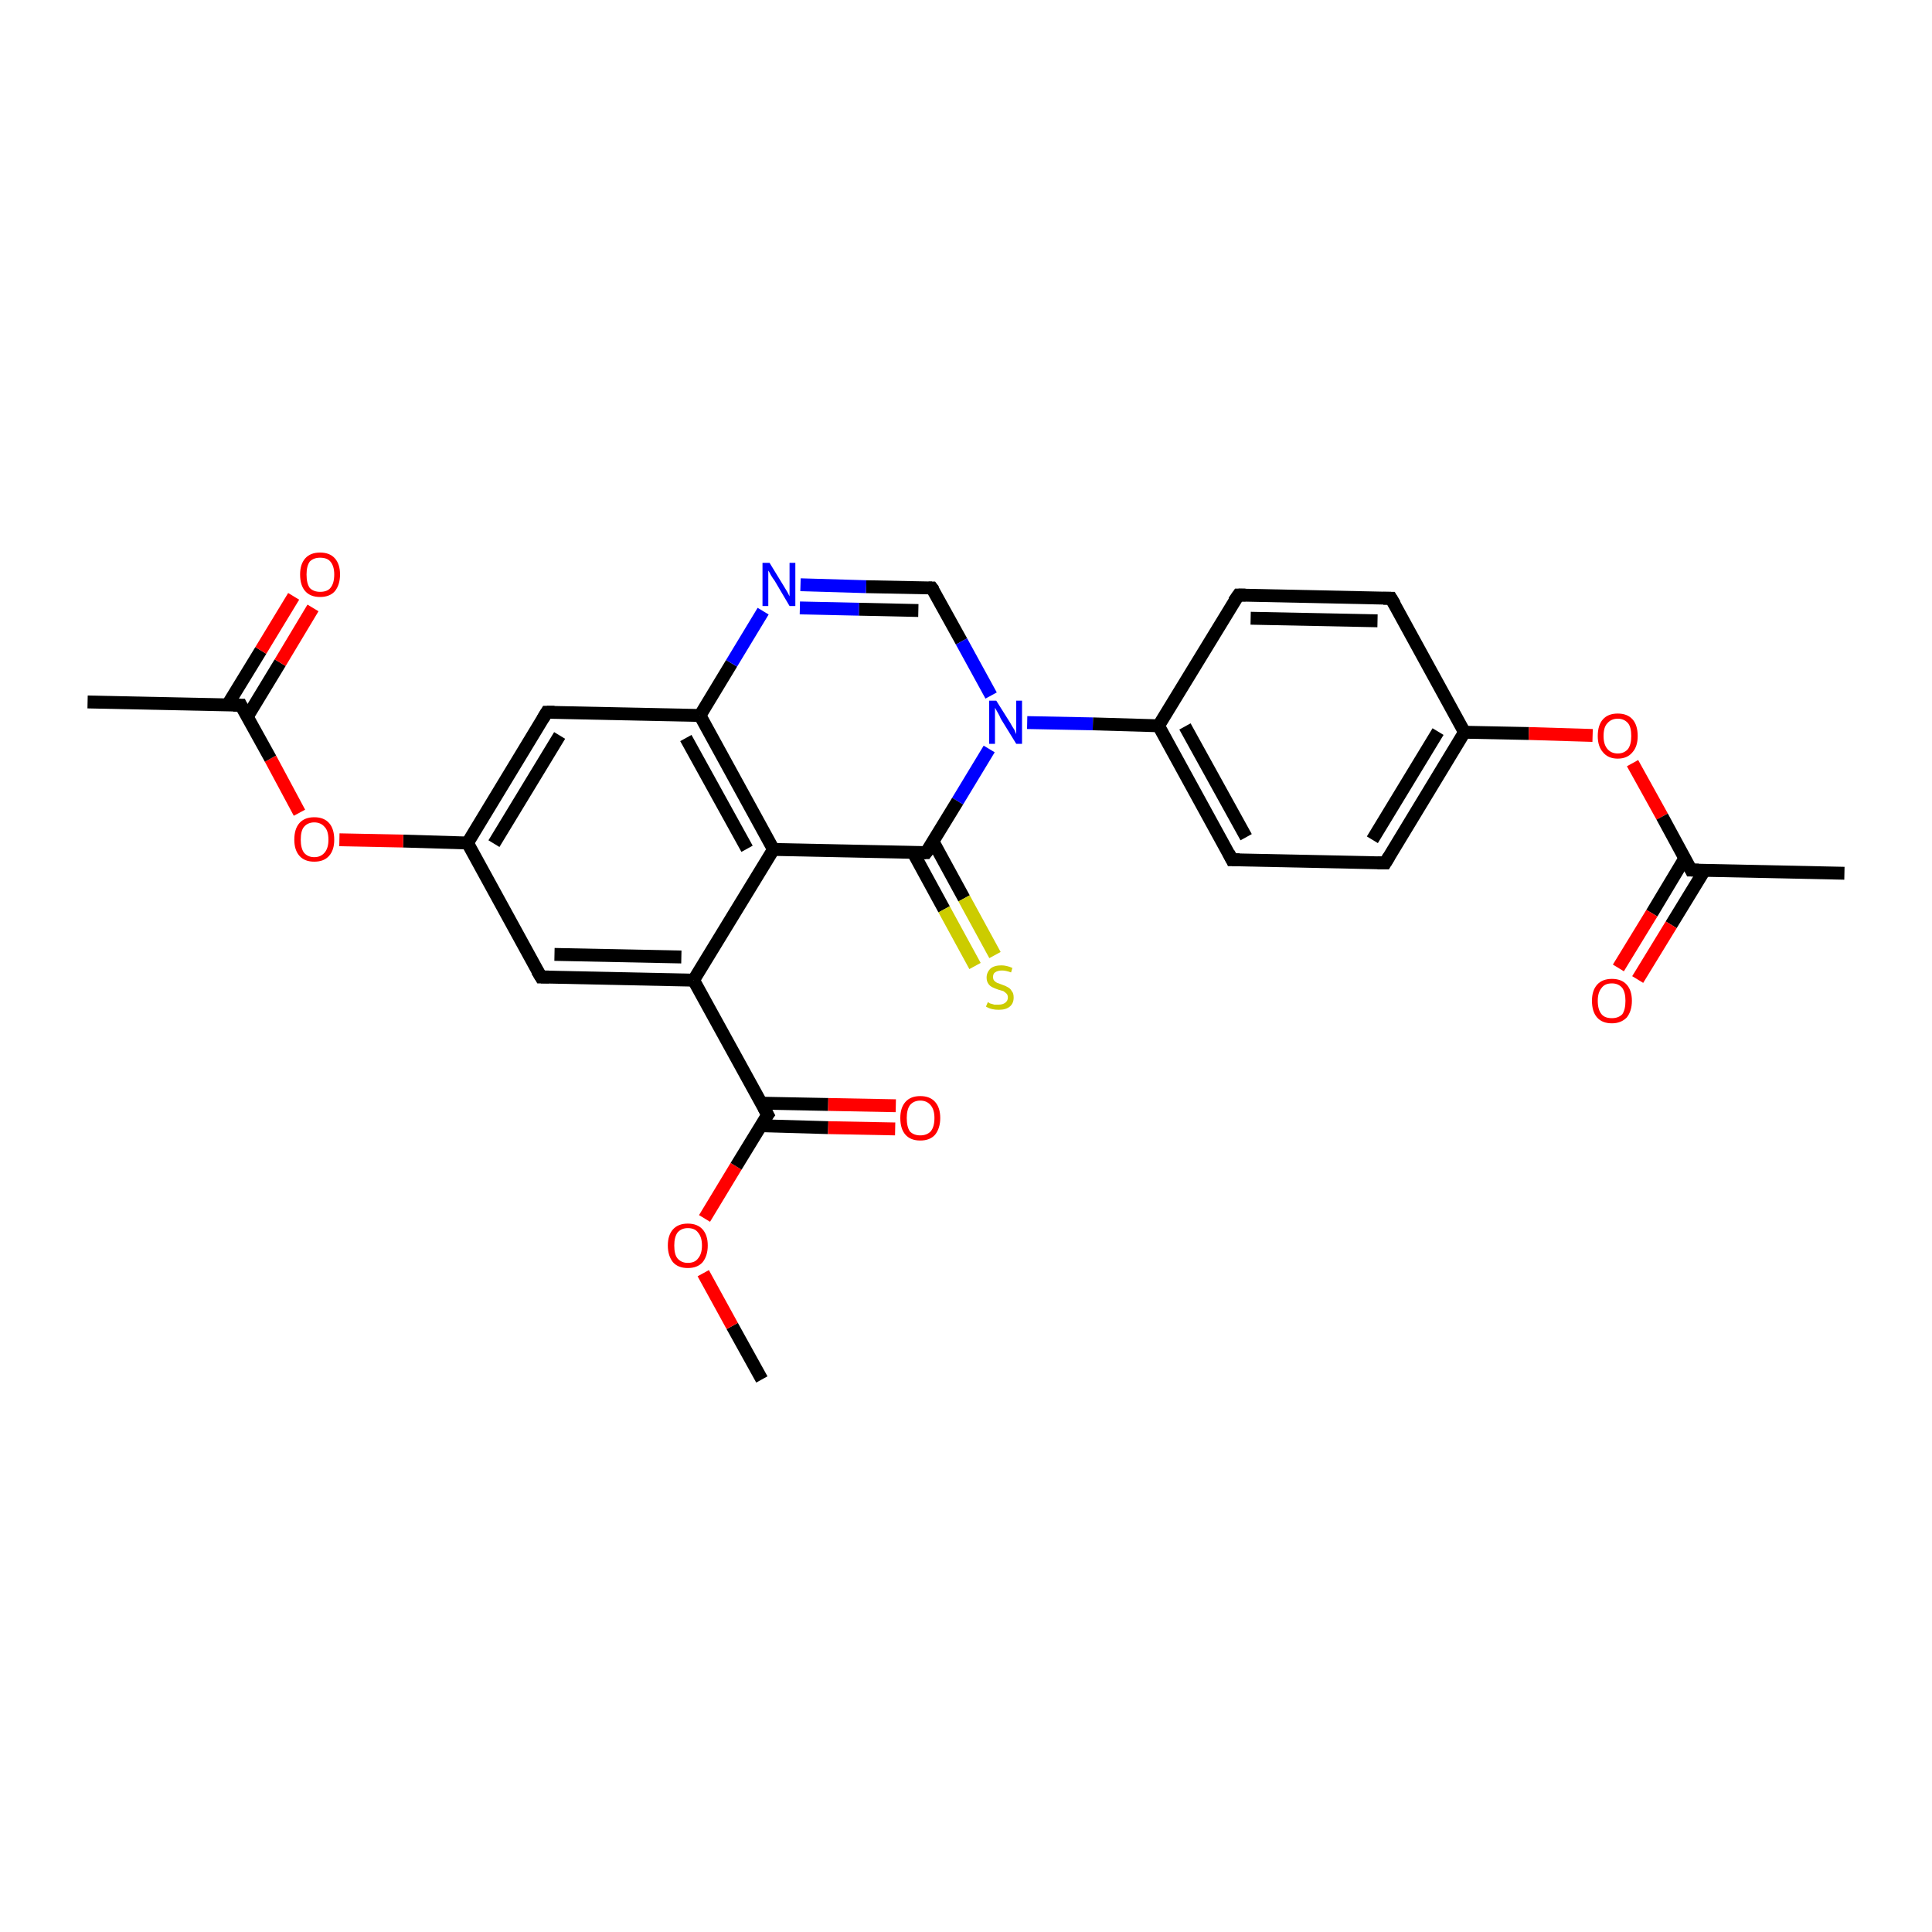 <?xml version='1.0' encoding='iso-8859-1'?>
<svg version='1.1' baseProfile='full'
              xmlns='http://www.w3.org/2000/svg'
                      xmlns:rdkit='http://www.rdkit.org/xml'
                      xmlns:xlink='http://www.w3.org/1999/xlink'
                  xml:space='preserve'
width='300px' height='300px' viewBox='0 0 300 300'>
<!-- END OF HEADER -->
<rect style='opacity:1.0;fill:#FFFFFF;stroke:none' width='300.0' height='300.0' x='0.0' y='0.0'> </rect>
<path class='bond-0 atom-0 atom-1' d='M 118.3,214.2 L 113.7,205.9' style='fill:none;fill-rule:evenodd;stroke:#000000;stroke-width:2.0px;stroke-linecap:butt;stroke-linejoin:miter;stroke-opacity:1' />
<path class='bond-0 atom-0 atom-1' d='M 113.7,205.9 L 109.2,197.7' style='fill:none;fill-rule:evenodd;stroke:#FF0000;stroke-width:2.0px;stroke-linecap:butt;stroke-linejoin:miter;stroke-opacity:1' />
<path class='bond-1 atom-1 atom-2' d='M 109.4,189.2 L 114.3,181.1' style='fill:none;fill-rule:evenodd;stroke:#FF0000;stroke-width:2.0px;stroke-linecap:butt;stroke-linejoin:miter;stroke-opacity:1' />
<path class='bond-1 atom-1 atom-2' d='M 114.3,181.1 L 119.2,173.1' style='fill:none;fill-rule:evenodd;stroke:#000000;stroke-width:2.0px;stroke-linecap:butt;stroke-linejoin:miter;stroke-opacity:1' />
<path class='bond-2 atom-2 atom-3' d='M 118.1,174.8 L 128.6,175.1' style='fill:none;fill-rule:evenodd;stroke:#000000;stroke-width:2.0px;stroke-linecap:butt;stroke-linejoin:miter;stroke-opacity:1' />
<path class='bond-2 atom-2 atom-3' d='M 128.6,175.1 L 139.0,175.3' style='fill:none;fill-rule:evenodd;stroke:#FF0000;stroke-width:2.0px;stroke-linecap:butt;stroke-linejoin:miter;stroke-opacity:1' />
<path class='bond-2 atom-2 atom-3' d='M 118.2,171.3 L 128.6,171.5' style='fill:none;fill-rule:evenodd;stroke:#000000;stroke-width:2.0px;stroke-linecap:butt;stroke-linejoin:miter;stroke-opacity:1' />
<path class='bond-2 atom-2 atom-3' d='M 128.6,171.5 L 139.1,171.7' style='fill:none;fill-rule:evenodd;stroke:#FF0000;stroke-width:2.0px;stroke-linecap:butt;stroke-linejoin:miter;stroke-opacity:1' />
<path class='bond-3 atom-2 atom-4' d='M 119.2,173.1 L 107.7,152.2' style='fill:none;fill-rule:evenodd;stroke:#000000;stroke-width:2.0px;stroke-linecap:butt;stroke-linejoin:miter;stroke-opacity:1' />
<path class='bond-4 atom-4 atom-5' d='M 107.7,152.2 L 84.0,151.7' style='fill:none;fill-rule:evenodd;stroke:#000000;stroke-width:2.0px;stroke-linecap:butt;stroke-linejoin:miter;stroke-opacity:1' />
<path class='bond-4 atom-4 atom-5' d='M 105.8,148.6 L 86.1,148.2' style='fill:none;fill-rule:evenodd;stroke:#000000;stroke-width:2.0px;stroke-linecap:butt;stroke-linejoin:miter;stroke-opacity:1' />
<path class='bond-5 atom-5 atom-6' d='M 84.0,151.7 L 72.6,130.9' style='fill:none;fill-rule:evenodd;stroke:#000000;stroke-width:2.0px;stroke-linecap:butt;stroke-linejoin:miter;stroke-opacity:1' />
<path class='bond-6 atom-6 atom-7' d='M 72.6,130.9 L 62.6,130.6' style='fill:none;fill-rule:evenodd;stroke:#000000;stroke-width:2.0px;stroke-linecap:butt;stroke-linejoin:miter;stroke-opacity:1' />
<path class='bond-6 atom-6 atom-7' d='M 62.6,130.6 L 52.7,130.4' style='fill:none;fill-rule:evenodd;stroke:#FF0000;stroke-width:2.0px;stroke-linecap:butt;stroke-linejoin:miter;stroke-opacity:1' />
<path class='bond-7 atom-7 atom-8' d='M 46.5,126.2 L 42.0,117.8' style='fill:none;fill-rule:evenodd;stroke:#FF0000;stroke-width:2.0px;stroke-linecap:butt;stroke-linejoin:miter;stroke-opacity:1' />
<path class='bond-7 atom-7 atom-8' d='M 42.0,117.8 L 37.4,109.5' style='fill:none;fill-rule:evenodd;stroke:#000000;stroke-width:2.0px;stroke-linecap:butt;stroke-linejoin:miter;stroke-opacity:1' />
<path class='bond-8 atom-8 atom-9' d='M 37.4,109.5 L 13.6,109.0' style='fill:none;fill-rule:evenodd;stroke:#000000;stroke-width:2.0px;stroke-linecap:butt;stroke-linejoin:miter;stroke-opacity:1' />
<path class='bond-9 atom-8 atom-10' d='M 38.4,111.3 L 43.5,102.9' style='fill:none;fill-rule:evenodd;stroke:#000000;stroke-width:2.0px;stroke-linecap:butt;stroke-linejoin:miter;stroke-opacity:1' />
<path class='bond-9 atom-8 atom-10' d='M 43.5,102.9 L 48.6,94.4' style='fill:none;fill-rule:evenodd;stroke:#FF0000;stroke-width:2.0px;stroke-linecap:butt;stroke-linejoin:miter;stroke-opacity:1' />
<path class='bond-9 atom-8 atom-10' d='M 35.3,109.5 L 40.5,101.0' style='fill:none;fill-rule:evenodd;stroke:#000000;stroke-width:2.0px;stroke-linecap:butt;stroke-linejoin:miter;stroke-opacity:1' />
<path class='bond-9 atom-8 atom-10' d='M 40.5,101.0 L 45.6,92.6' style='fill:none;fill-rule:evenodd;stroke:#FF0000;stroke-width:2.0px;stroke-linecap:butt;stroke-linejoin:miter;stroke-opacity:1' />
<path class='bond-10 atom-6 atom-11' d='M 72.6,130.9 L 84.9,110.6' style='fill:none;fill-rule:evenodd;stroke:#000000;stroke-width:2.0px;stroke-linecap:butt;stroke-linejoin:miter;stroke-opacity:1' />
<path class='bond-10 atom-6 atom-11' d='M 76.7,131.0 L 86.9,114.2' style='fill:none;fill-rule:evenodd;stroke:#000000;stroke-width:2.0px;stroke-linecap:butt;stroke-linejoin:miter;stroke-opacity:1' />
<path class='bond-11 atom-11 atom-12' d='M 84.9,110.6 L 108.7,111.1' style='fill:none;fill-rule:evenodd;stroke:#000000;stroke-width:2.0px;stroke-linecap:butt;stroke-linejoin:miter;stroke-opacity:1' />
<path class='bond-12 atom-12 atom-13' d='M 108.7,111.1 L 113.6,103.0' style='fill:none;fill-rule:evenodd;stroke:#000000;stroke-width:2.0px;stroke-linecap:butt;stroke-linejoin:miter;stroke-opacity:1' />
<path class='bond-12 atom-12 atom-13' d='M 113.6,103.0 L 118.5,94.9' style='fill:none;fill-rule:evenodd;stroke:#0000FF;stroke-width:2.0px;stroke-linecap:butt;stroke-linejoin:miter;stroke-opacity:1' />
<path class='bond-13 atom-13 atom-14' d='M 124.3,90.8 L 134.5,91.1' style='fill:none;fill-rule:evenodd;stroke:#0000FF;stroke-width:2.0px;stroke-linecap:butt;stroke-linejoin:miter;stroke-opacity:1' />
<path class='bond-13 atom-13 atom-14' d='M 134.5,91.1 L 144.7,91.3' style='fill:none;fill-rule:evenodd;stroke:#000000;stroke-width:2.0px;stroke-linecap:butt;stroke-linejoin:miter;stroke-opacity:1' />
<path class='bond-13 atom-13 atom-14' d='M 124.2,94.4 L 133.4,94.6' style='fill:none;fill-rule:evenodd;stroke:#0000FF;stroke-width:2.0px;stroke-linecap:butt;stroke-linejoin:miter;stroke-opacity:1' />
<path class='bond-13 atom-13 atom-14' d='M 133.4,94.6 L 142.6,94.8' style='fill:none;fill-rule:evenodd;stroke:#000000;stroke-width:2.0px;stroke-linecap:butt;stroke-linejoin:miter;stroke-opacity:1' />
<path class='bond-14 atom-14 atom-15' d='M 144.7,91.3 L 149.3,99.6' style='fill:none;fill-rule:evenodd;stroke:#000000;stroke-width:2.0px;stroke-linecap:butt;stroke-linejoin:miter;stroke-opacity:1' />
<path class='bond-14 atom-14 atom-15' d='M 149.3,99.6 L 153.9,108.0' style='fill:none;fill-rule:evenodd;stroke:#0000FF;stroke-width:2.0px;stroke-linecap:butt;stroke-linejoin:miter;stroke-opacity:1' />
<path class='bond-15 atom-15 atom-16' d='M 159.5,112.2 L 169.7,112.4' style='fill:none;fill-rule:evenodd;stroke:#0000FF;stroke-width:2.0px;stroke-linecap:butt;stroke-linejoin:miter;stroke-opacity:1' />
<path class='bond-15 atom-15 atom-16' d='M 169.7,112.4 L 179.9,112.7' style='fill:none;fill-rule:evenodd;stroke:#000000;stroke-width:2.0px;stroke-linecap:butt;stroke-linejoin:miter;stroke-opacity:1' />
<path class='bond-16 atom-16 atom-17' d='M 179.9,112.7 L 191.3,133.5' style='fill:none;fill-rule:evenodd;stroke:#000000;stroke-width:2.0px;stroke-linecap:butt;stroke-linejoin:miter;stroke-opacity:1' />
<path class='bond-16 atom-16 atom-17' d='M 184.0,112.8 L 193.5,130.0' style='fill:none;fill-rule:evenodd;stroke:#000000;stroke-width:2.0px;stroke-linecap:butt;stroke-linejoin:miter;stroke-opacity:1' />
<path class='bond-17 atom-17 atom-18' d='M 191.3,133.5 L 215.1,134.0' style='fill:none;fill-rule:evenodd;stroke:#000000;stroke-width:2.0px;stroke-linecap:butt;stroke-linejoin:miter;stroke-opacity:1' />
<path class='bond-18 atom-18 atom-19' d='M 215.1,134.0 L 227.4,113.7' style='fill:none;fill-rule:evenodd;stroke:#000000;stroke-width:2.0px;stroke-linecap:butt;stroke-linejoin:miter;stroke-opacity:1' />
<path class='bond-18 atom-18 atom-19' d='M 213.1,130.4 L 223.3,113.6' style='fill:none;fill-rule:evenodd;stroke:#000000;stroke-width:2.0px;stroke-linecap:butt;stroke-linejoin:miter;stroke-opacity:1' />
<path class='bond-19 atom-19 atom-20' d='M 227.4,113.7 L 237.4,113.9' style='fill:none;fill-rule:evenodd;stroke:#000000;stroke-width:2.0px;stroke-linecap:butt;stroke-linejoin:miter;stroke-opacity:1' />
<path class='bond-19 atom-19 atom-20' d='M 237.4,113.9 L 247.3,114.2' style='fill:none;fill-rule:evenodd;stroke:#FF0000;stroke-width:2.0px;stroke-linecap:butt;stroke-linejoin:miter;stroke-opacity:1' />
<path class='bond-20 atom-20 atom-21' d='M 253.5,118.5 L 258.1,126.8' style='fill:none;fill-rule:evenodd;stroke:#FF0000;stroke-width:2.0px;stroke-linecap:butt;stroke-linejoin:miter;stroke-opacity:1' />
<path class='bond-20 atom-20 atom-21' d='M 258.1,126.8 L 262.6,135.1' style='fill:none;fill-rule:evenodd;stroke:#000000;stroke-width:2.0px;stroke-linecap:butt;stroke-linejoin:miter;stroke-opacity:1' />
<path class='bond-21 atom-21 atom-22' d='M 262.6,135.1 L 286.4,135.6' style='fill:none;fill-rule:evenodd;stroke:#000000;stroke-width:2.0px;stroke-linecap:butt;stroke-linejoin:miter;stroke-opacity:1' />
<path class='bond-22 atom-21 atom-23' d='M 261.6,133.3 L 256.5,141.8' style='fill:none;fill-rule:evenodd;stroke:#000000;stroke-width:2.0px;stroke-linecap:butt;stroke-linejoin:miter;stroke-opacity:1' />
<path class='bond-22 atom-21 atom-23' d='M 256.5,141.8 L 251.3,150.3' style='fill:none;fill-rule:evenodd;stroke:#FF0000;stroke-width:2.0px;stroke-linecap:butt;stroke-linejoin:miter;stroke-opacity:1' />
<path class='bond-22 atom-21 atom-23' d='M 264.7,135.1 L 259.5,143.6' style='fill:none;fill-rule:evenodd;stroke:#000000;stroke-width:2.0px;stroke-linecap:butt;stroke-linejoin:miter;stroke-opacity:1' />
<path class='bond-22 atom-21 atom-23' d='M 259.5,143.6 L 254.3,152.1' style='fill:none;fill-rule:evenodd;stroke:#FF0000;stroke-width:2.0px;stroke-linecap:butt;stroke-linejoin:miter;stroke-opacity:1' />
<path class='bond-23 atom-19 atom-24' d='M 227.4,113.7 L 216.0,92.9' style='fill:none;fill-rule:evenodd;stroke:#000000;stroke-width:2.0px;stroke-linecap:butt;stroke-linejoin:miter;stroke-opacity:1' />
<path class='bond-24 atom-24 atom-25' d='M 216.0,92.9 L 192.3,92.4' style='fill:none;fill-rule:evenodd;stroke:#000000;stroke-width:2.0px;stroke-linecap:butt;stroke-linejoin:miter;stroke-opacity:1' />
<path class='bond-24 atom-24 atom-25' d='M 213.9,96.4 L 194.2,96.0' style='fill:none;fill-rule:evenodd;stroke:#000000;stroke-width:2.0px;stroke-linecap:butt;stroke-linejoin:miter;stroke-opacity:1' />
<path class='bond-25 atom-15 atom-26' d='M 153.6,116.3 L 148.7,124.4' style='fill:none;fill-rule:evenodd;stroke:#0000FF;stroke-width:2.0px;stroke-linecap:butt;stroke-linejoin:miter;stroke-opacity:1' />
<path class='bond-25 atom-15 atom-26' d='M 148.7,124.4 L 143.8,132.4' style='fill:none;fill-rule:evenodd;stroke:#000000;stroke-width:2.0px;stroke-linecap:butt;stroke-linejoin:miter;stroke-opacity:1' />
<path class='bond-26 atom-26 atom-27' d='M 141.8,132.4 L 146.6,141.2' style='fill:none;fill-rule:evenodd;stroke:#000000;stroke-width:2.0px;stroke-linecap:butt;stroke-linejoin:miter;stroke-opacity:1' />
<path class='bond-26 atom-26 atom-27' d='M 146.6,141.2 L 151.4,150.0' style='fill:none;fill-rule:evenodd;stroke:#CCCC00;stroke-width:2.0px;stroke-linecap:butt;stroke-linejoin:miter;stroke-opacity:1' />
<path class='bond-26 atom-26 atom-27' d='M 144.9,130.7 L 149.7,139.5' style='fill:none;fill-rule:evenodd;stroke:#000000;stroke-width:2.0px;stroke-linecap:butt;stroke-linejoin:miter;stroke-opacity:1' />
<path class='bond-26 atom-26 atom-27' d='M 149.7,139.5 L 154.5,148.3' style='fill:none;fill-rule:evenodd;stroke:#CCCC00;stroke-width:2.0px;stroke-linecap:butt;stroke-linejoin:miter;stroke-opacity:1' />
<path class='bond-27 atom-26 atom-28' d='M 143.8,132.4 L 120.1,131.9' style='fill:none;fill-rule:evenodd;stroke:#000000;stroke-width:2.0px;stroke-linecap:butt;stroke-linejoin:miter;stroke-opacity:1' />
<path class='bond-28 atom-28 atom-4' d='M 120.1,131.9 L 107.7,152.2' style='fill:none;fill-rule:evenodd;stroke:#000000;stroke-width:2.0px;stroke-linecap:butt;stroke-linejoin:miter;stroke-opacity:1' />
<path class='bond-29 atom-28 atom-12' d='M 120.1,131.9 L 108.7,111.1' style='fill:none;fill-rule:evenodd;stroke:#000000;stroke-width:2.0px;stroke-linecap:butt;stroke-linejoin:miter;stroke-opacity:1' />
<path class='bond-29 atom-28 atom-12' d='M 116.0,131.8 L 106.5,114.6' style='fill:none;fill-rule:evenodd;stroke:#000000;stroke-width:2.0px;stroke-linecap:butt;stroke-linejoin:miter;stroke-opacity:1' />
<path class='bond-30 atom-25 atom-16' d='M 192.3,92.4 L 179.9,112.7' style='fill:none;fill-rule:evenodd;stroke:#000000;stroke-width:2.0px;stroke-linecap:butt;stroke-linejoin:miter;stroke-opacity:1' />
<path d='M 118.9,173.5 L 119.2,173.1 L 118.6,172.0' style='fill:none;stroke:#000000;stroke-width:2.0px;stroke-linecap:butt;stroke-linejoin:miter;stroke-opacity:1;' />
<path d='M 85.2,151.7 L 84.0,151.7 L 83.4,150.7' style='fill:none;stroke:#000000;stroke-width:2.0px;stroke-linecap:butt;stroke-linejoin:miter;stroke-opacity:1;' />
<path d='M 37.6,109.9 L 37.4,109.5 L 36.2,109.5' style='fill:none;stroke:#000000;stroke-width:2.0px;stroke-linecap:butt;stroke-linejoin:miter;stroke-opacity:1;' />
<path d='M 84.3,111.6 L 84.9,110.6 L 86.1,110.6' style='fill:none;stroke:#000000;stroke-width:2.0px;stroke-linecap:butt;stroke-linejoin:miter;stroke-opacity:1;' />
<path d='M 144.2,91.3 L 144.7,91.3 L 145.0,91.7' style='fill:none;stroke:#000000;stroke-width:2.0px;stroke-linecap:butt;stroke-linejoin:miter;stroke-opacity:1;' />
<path d='M 190.8,132.5 L 191.3,133.5 L 192.5,133.5' style='fill:none;stroke:#000000;stroke-width:2.0px;stroke-linecap:butt;stroke-linejoin:miter;stroke-opacity:1;' />
<path d='M 213.9,134.0 L 215.1,134.0 L 215.7,133.0' style='fill:none;stroke:#000000;stroke-width:2.0px;stroke-linecap:butt;stroke-linejoin:miter;stroke-opacity:1;' />
<path d='M 262.4,134.7 L 262.6,135.1 L 263.8,135.1' style='fill:none;stroke:#000000;stroke-width:2.0px;stroke-linecap:butt;stroke-linejoin:miter;stroke-opacity:1;' />
<path d='M 216.6,93.9 L 216.0,92.9 L 214.8,92.9' style='fill:none;stroke:#000000;stroke-width:2.0px;stroke-linecap:butt;stroke-linejoin:miter;stroke-opacity:1;' />
<path d='M 193.4,92.4 L 192.3,92.4 L 191.6,93.4' style='fill:none;stroke:#000000;stroke-width:2.0px;stroke-linecap:butt;stroke-linejoin:miter;stroke-opacity:1;' />
<path d='M 144.1,132.0 L 143.8,132.4 L 142.6,132.4' style='fill:none;stroke:#000000;stroke-width:2.0px;stroke-linecap:butt;stroke-linejoin:miter;stroke-opacity:1;' />
<path class='atom-1' d='M 103.7 193.4
Q 103.7 191.8, 104.5 190.9
Q 105.3 190.0, 106.8 190.0
Q 108.3 190.0, 109.1 190.9
Q 109.9 191.8, 109.9 193.4
Q 109.9 195.0, 109.1 196.0
Q 108.3 196.9, 106.8 196.9
Q 105.3 196.9, 104.5 196.0
Q 103.7 195.0, 103.7 193.4
M 106.8 196.1
Q 107.9 196.1, 108.4 195.4
Q 109.0 194.7, 109.0 193.4
Q 109.0 192.1, 108.4 191.4
Q 107.9 190.7, 106.8 190.7
Q 105.8 190.7, 105.2 191.4
Q 104.7 192.1, 104.7 193.4
Q 104.7 194.8, 105.2 195.4
Q 105.8 196.1, 106.8 196.1
' fill='#FF0000'/>
<path class='atom-3' d='M 139.8 173.6
Q 139.8 172.0, 140.6 171.1
Q 141.4 170.2, 142.9 170.2
Q 144.4 170.2, 145.2 171.1
Q 146.0 172.0, 146.0 173.6
Q 146.0 175.2, 145.2 176.2
Q 144.4 177.1, 142.9 177.1
Q 141.4 177.1, 140.6 176.2
Q 139.8 175.3, 139.8 173.6
M 142.9 176.3
Q 143.9 176.3, 144.5 175.7
Q 145.1 175.0, 145.1 173.6
Q 145.1 172.3, 144.5 171.6
Q 143.9 170.9, 142.9 170.9
Q 141.9 170.9, 141.3 171.6
Q 140.8 172.3, 140.8 173.6
Q 140.8 175.0, 141.3 175.7
Q 141.9 176.3, 142.9 176.3
' fill='#FF0000'/>
<path class='atom-7' d='M 45.7 130.4
Q 45.7 128.7, 46.5 127.8
Q 47.3 126.9, 48.8 126.9
Q 50.3 126.9, 51.1 127.8
Q 51.9 128.7, 51.9 130.4
Q 51.9 132.0, 51.1 132.9
Q 50.3 133.8, 48.8 133.8
Q 47.3 133.8, 46.5 132.9
Q 45.7 132.0, 45.7 130.4
M 48.8 133.1
Q 49.8 133.1, 50.4 132.4
Q 51.0 131.7, 51.0 130.4
Q 51.0 129.0, 50.4 128.4
Q 49.8 127.7, 48.8 127.7
Q 47.8 127.7, 47.2 128.4
Q 46.7 129.0, 46.7 130.4
Q 46.7 131.7, 47.2 132.4
Q 47.8 133.1, 48.8 133.1
' fill='#FF0000'/>
<path class='atom-10' d='M 46.6 89.2
Q 46.6 87.6, 47.4 86.7
Q 48.2 85.8, 49.7 85.8
Q 51.2 85.8, 52.0 86.7
Q 52.8 87.6, 52.8 89.2
Q 52.8 90.8, 52.0 91.8
Q 51.2 92.7, 49.7 92.7
Q 48.2 92.7, 47.4 91.8
Q 46.6 90.9, 46.6 89.2
M 49.7 91.9
Q 50.8 91.9, 51.3 91.3
Q 51.9 90.6, 51.9 89.2
Q 51.9 87.9, 51.3 87.2
Q 50.8 86.6, 49.7 86.6
Q 48.7 86.6, 48.1 87.2
Q 47.6 87.9, 47.6 89.2
Q 47.6 90.6, 48.1 91.3
Q 48.7 91.9, 49.7 91.9
' fill='#FF0000'/>
<path class='atom-13' d='M 119.5 87.4
L 121.7 91.0
Q 121.9 91.3, 122.3 92.0
Q 122.6 92.6, 122.6 92.6
L 122.6 87.4
L 123.5 87.4
L 123.5 94.1
L 122.6 94.1
L 120.3 90.2
Q 120.0 89.8, 119.7 89.3
Q 119.4 88.7, 119.3 88.6
L 119.3 94.1
L 118.4 94.1
L 118.4 87.4
L 119.5 87.4
' fill='#0000FF'/>
<path class='atom-15' d='M 154.7 108.8
L 156.9 112.3
Q 157.1 112.7, 157.5 113.3
Q 157.8 114.0, 157.8 114.0
L 157.8 108.8
L 158.7 108.8
L 158.7 115.5
L 157.8 115.5
L 155.4 111.6
Q 155.2 111.1, 154.9 110.6
Q 154.6 110.1, 154.5 109.9
L 154.5 115.5
L 153.6 115.5
L 153.6 108.8
L 154.7 108.8
' fill='#0000FF'/>
<path class='atom-20' d='M 248.1 114.3
Q 248.1 112.6, 248.9 111.7
Q 249.7 110.8, 251.2 110.8
Q 252.7 110.8, 253.5 111.7
Q 254.3 112.6, 254.3 114.3
Q 254.3 115.9, 253.5 116.8
Q 252.7 117.8, 251.2 117.8
Q 249.7 117.8, 248.9 116.8
Q 248.1 115.9, 248.1 114.3
M 251.2 117.0
Q 252.2 117.0, 252.8 116.3
Q 253.3 115.6, 253.3 114.3
Q 253.3 112.9, 252.8 112.3
Q 252.2 111.6, 251.2 111.6
Q 250.2 111.6, 249.6 112.3
Q 249.0 112.9, 249.0 114.3
Q 249.0 115.6, 249.6 116.3
Q 250.2 117.0, 251.2 117.0
' fill='#FF0000'/>
<path class='atom-23' d='M 247.2 155.4
Q 247.2 153.8, 248.0 152.9
Q 248.8 152.0, 250.3 152.0
Q 251.8 152.0, 252.6 152.9
Q 253.4 153.8, 253.4 155.4
Q 253.4 157.0, 252.6 158.0
Q 251.7 158.9, 250.3 158.9
Q 248.8 158.9, 248.0 158.0
Q 247.2 157.1, 247.2 155.4
M 250.3 158.1
Q 251.3 158.1, 251.9 157.5
Q 252.4 156.8, 252.4 155.4
Q 252.4 154.1, 251.9 153.4
Q 251.3 152.7, 250.3 152.7
Q 249.2 152.7, 248.7 153.4
Q 248.1 154.1, 248.1 155.4
Q 248.1 156.8, 248.7 157.5
Q 249.2 158.1, 250.3 158.1
' fill='#FF0000'/>
<path class='atom-27' d='M 153.4 155.6
Q 153.4 155.6, 153.7 155.8
Q 154.1 155.9, 154.4 156.0
Q 154.8 156.0, 155.1 156.0
Q 155.7 156.0, 156.1 155.7
Q 156.5 155.4, 156.5 154.9
Q 156.5 154.5, 156.3 154.3
Q 156.1 154.1, 155.8 153.9
Q 155.5 153.8, 155.1 153.7
Q 154.5 153.5, 154.1 153.3
Q 153.7 153.1, 153.5 152.8
Q 153.2 152.4, 153.2 151.8
Q 153.2 151.0, 153.8 150.4
Q 154.4 149.9, 155.5 149.9
Q 156.3 149.9, 157.2 150.3
L 157.0 151.0
Q 156.2 150.7, 155.6 150.7
Q 154.9 150.7, 154.5 151.0
Q 154.2 151.2, 154.2 151.7
Q 154.2 152.1, 154.4 152.3
Q 154.6 152.5, 154.8 152.6
Q 155.1 152.7, 155.6 152.9
Q 156.2 153.1, 156.5 153.3
Q 156.9 153.5, 157.1 153.9
Q 157.4 154.2, 157.4 154.9
Q 157.4 155.8, 156.8 156.3
Q 156.2 156.8, 155.1 156.8
Q 154.5 156.8, 154.1 156.7
Q 153.6 156.6, 153.1 156.3
L 153.4 155.6
' fill='#CCCC00'/>
</svg>
